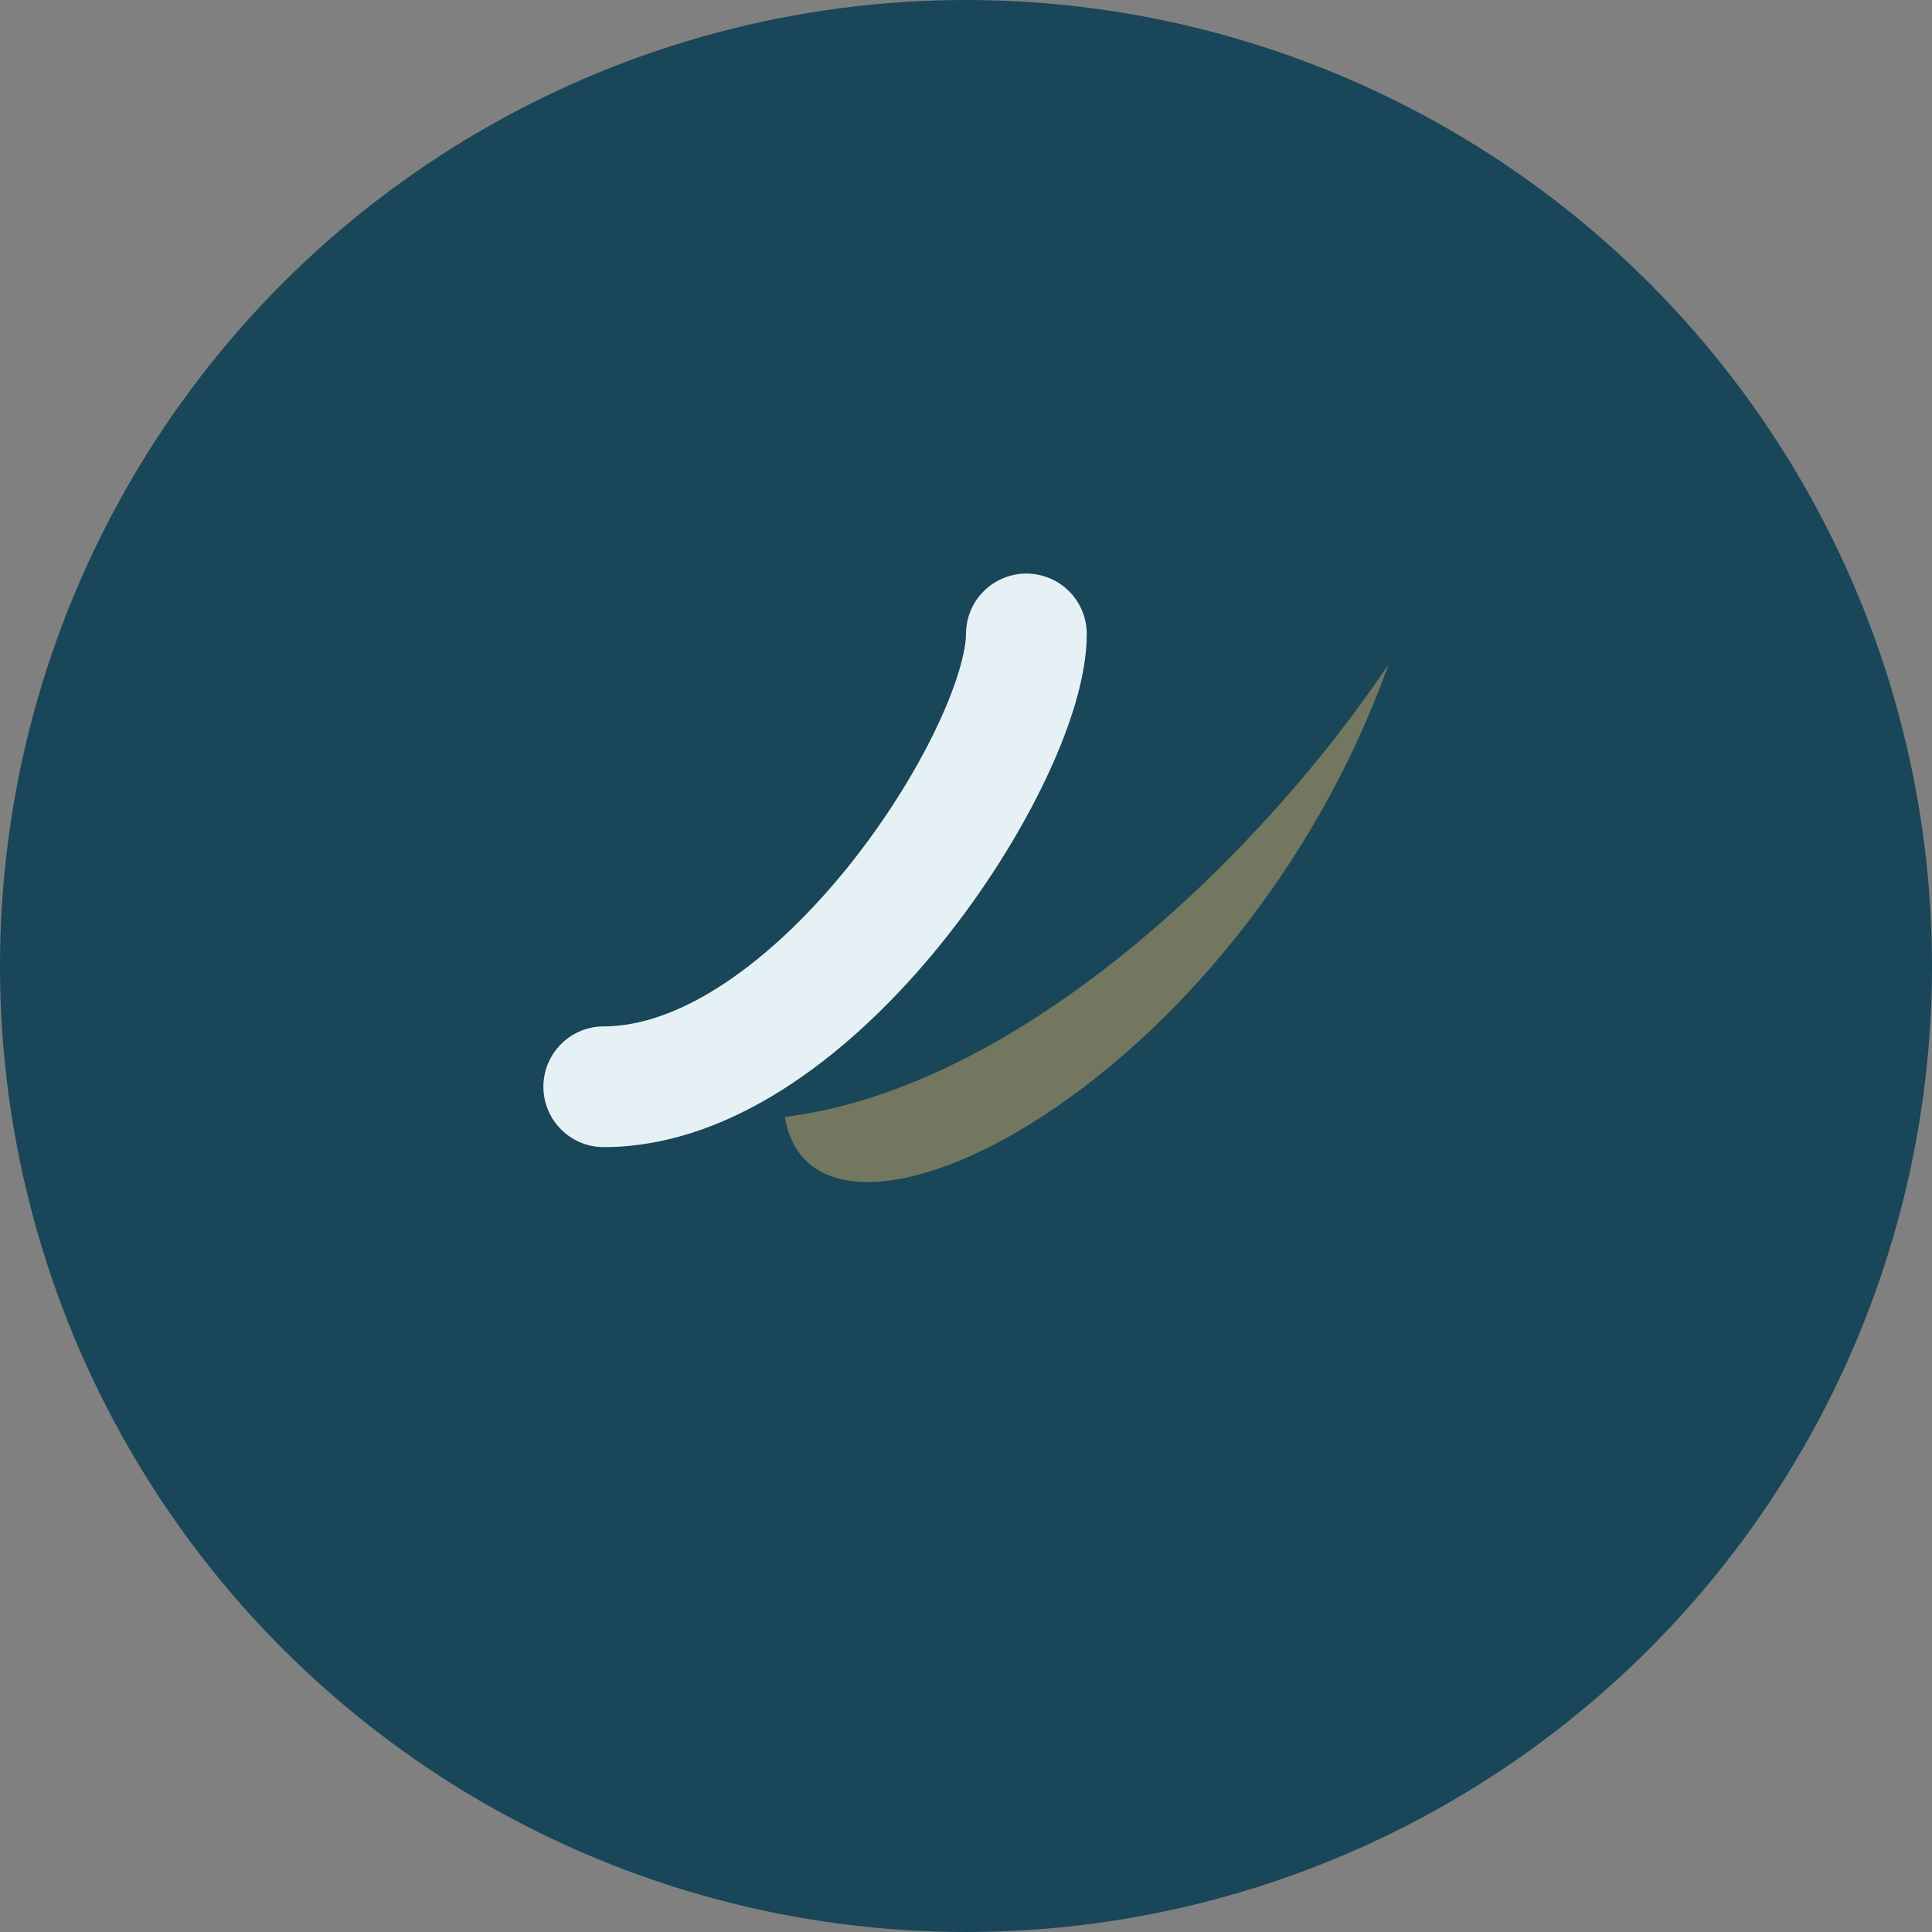 <?xml version="1.0" encoding="UTF-8"?>
<svg xmlns="http://www.w3.org/2000/svg" width="32" height="32" viewBox="0 0 32 32"><rect x="0" y="0" width="32" height="32" fill="#808080" stroke="none"/><circle cx="16" cy="16" r="16" fill="#194659"/><path d="M23 11c-2 3-6 7-10 7.5C13.5 21.5 20.5 18 23 11z" fill="#B59C67" opacity="0.58"/><path d="M10 18c3.5 0 7-5.5 7-7.5" fill="none" stroke="#E5F1F5" stroke-width="2" stroke-linecap="round"/></svg>
